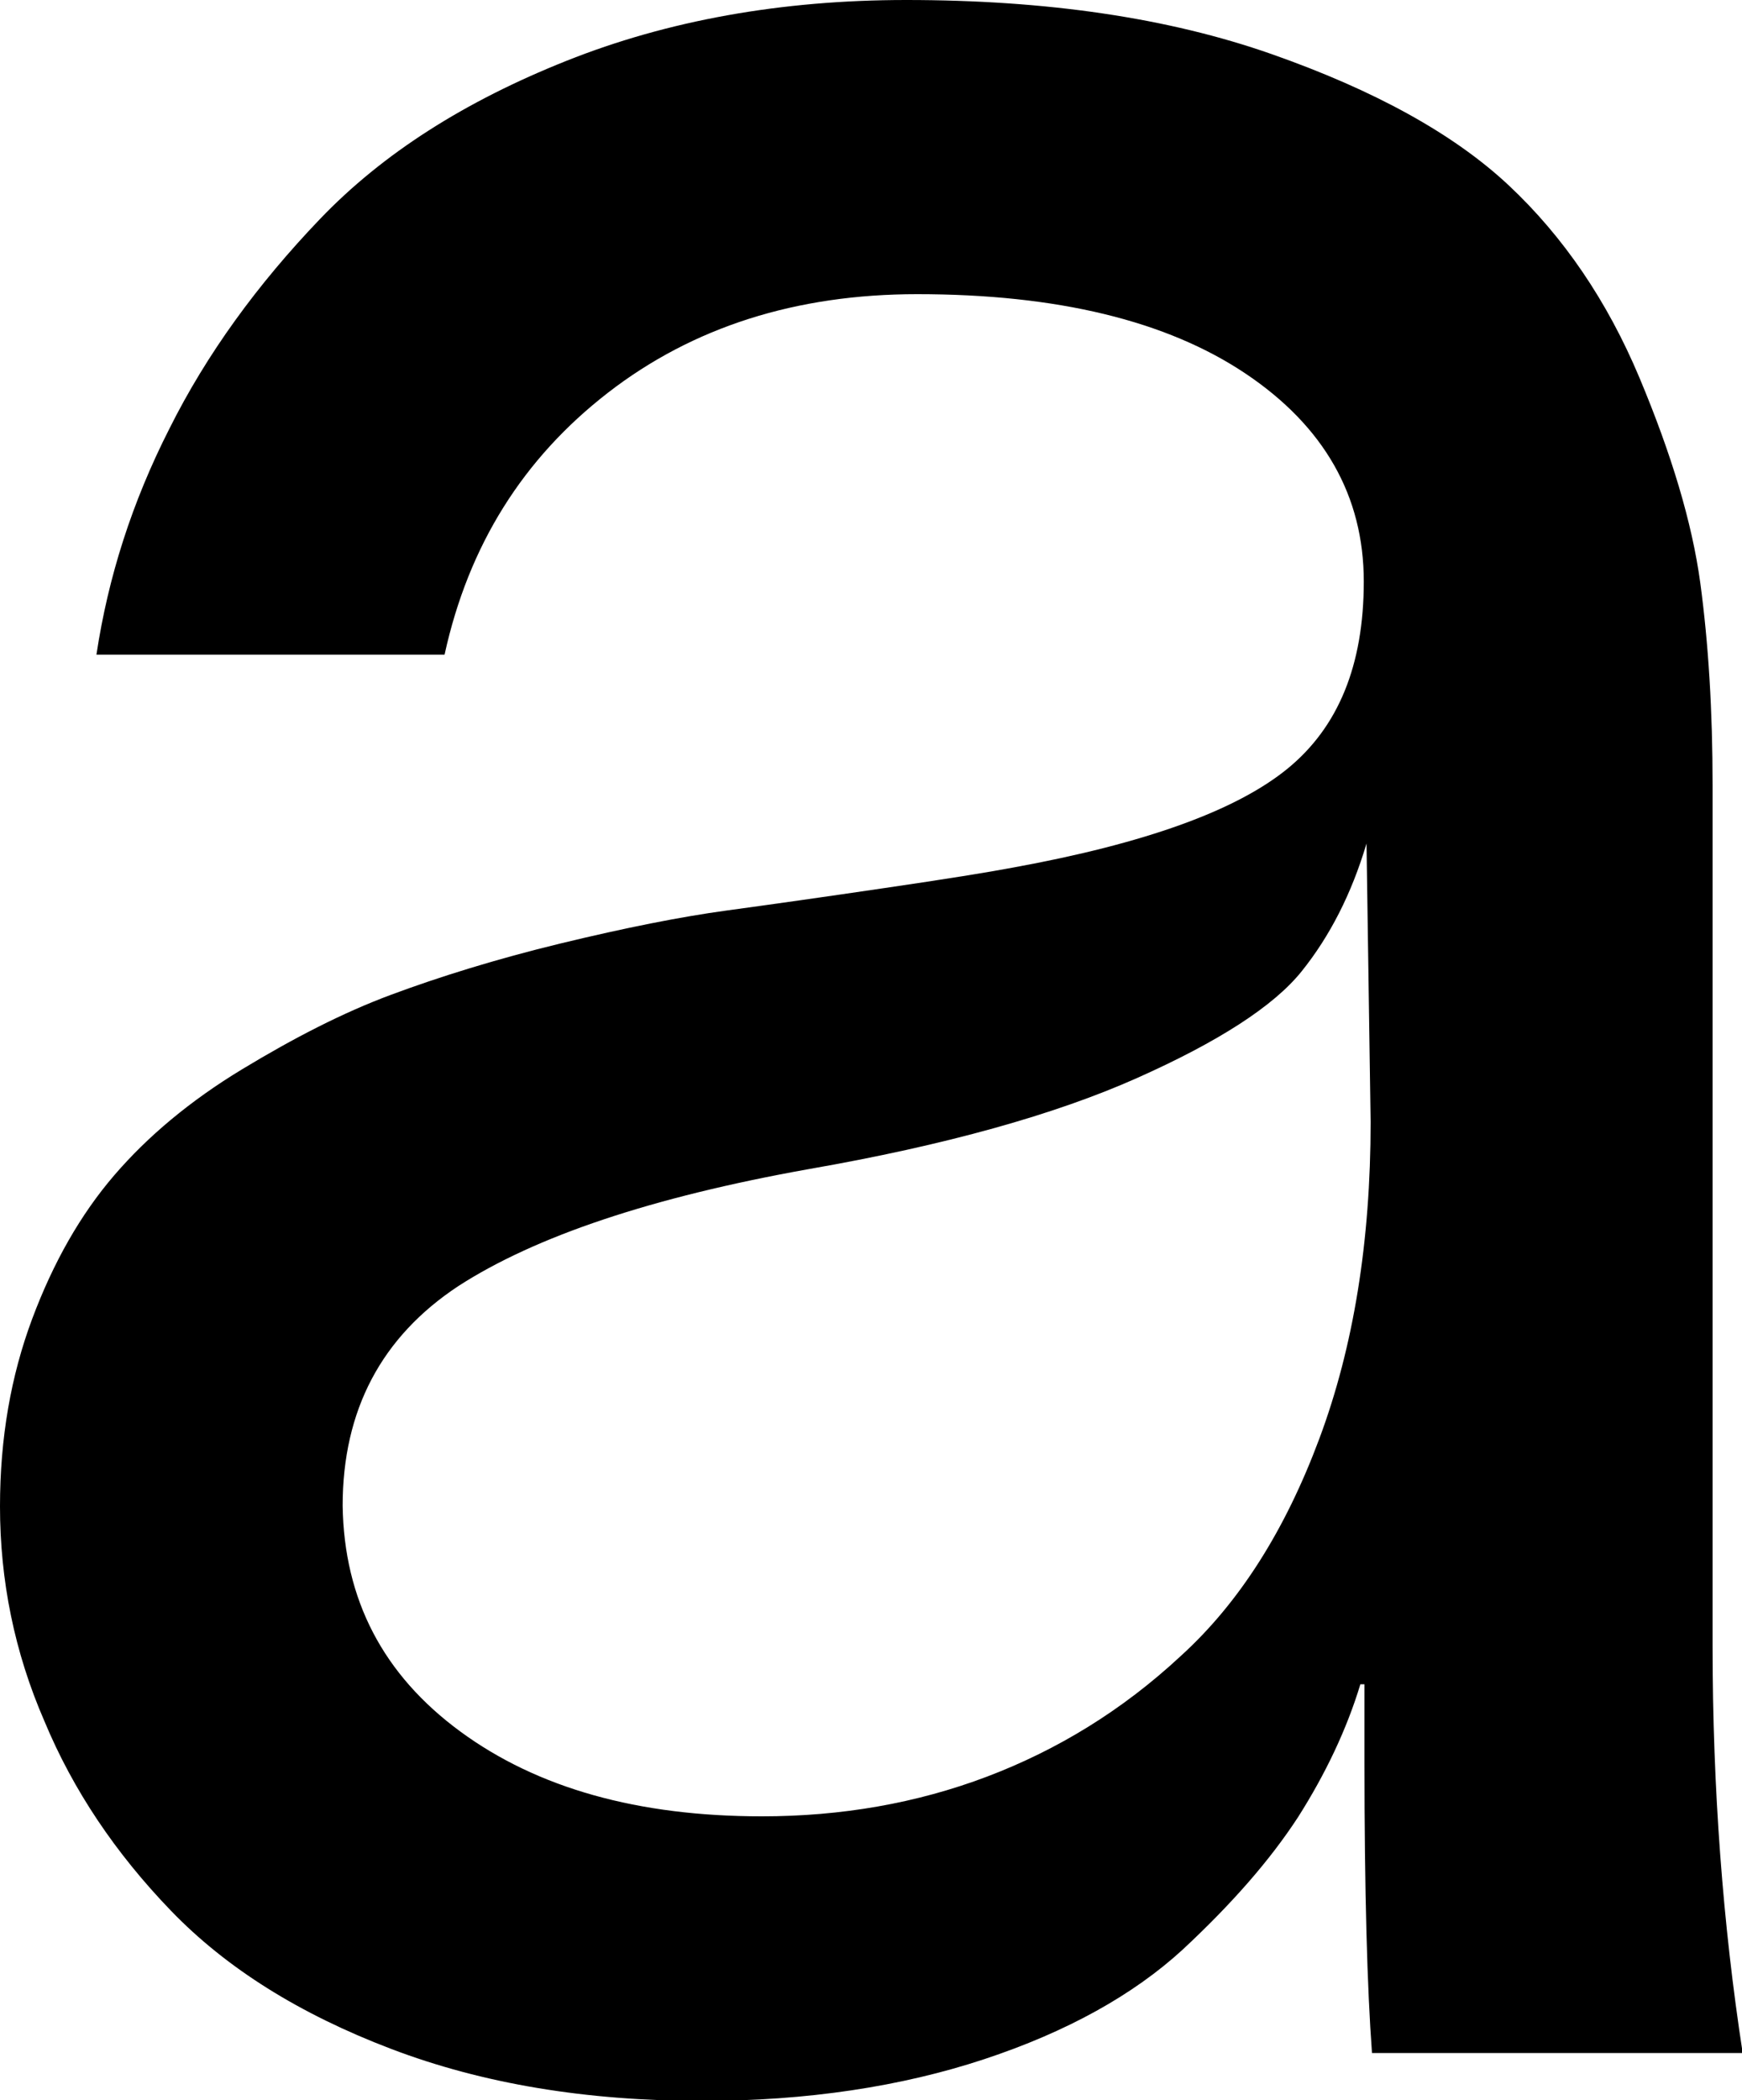 <?xml version="1.0" encoding="UTF-8"?>
<!-- Generator: Adobe Illustrator 24.1.2, SVG Export Plug-In . SVG Version: 6.00 Build 0)  -->
<svg xmlns="http://www.w3.org/2000/svg" xmlns:xlink="http://www.w3.org/1999/xlink" version="1.1" id="Ebene_1" x="0px" y="0px" viewBox="0 0 254.7 307" style="enable-background:new 0 0 254.7 307;" xml:space="preserve">
<g>
	<path d="M24.8,62.6c5.4-10.8,12.8-21,22-30.6S68,14.8,82.8,8.9S114.2,0,132.5,0c20.5,0,38.3,2.6,53.4,7.9   c15.1,5.3,26.7,11.7,34.7,19.2S235,44,239.7,55.2c4.7,11.2,7.7,21.2,8.9,30c1.2,8.9,1.8,18.7,1.8,29.6v125.8   c0,20.8,1.5,40.7,4.4,59.5h-54.2c-0.7-9.4-1.1-23.6-1.1-42.6v-11.3h-0.6c-2,6.6-5.1,13.1-9.1,19.4c-4.1,6.3-9.7,12.7-16.9,19.4   c-7.2,6.6-16.9,12-29,16s-25.9,6.1-41.2,6.1c-17,0-32.1-2.5-45.5-7.6c-13.4-5.1-24.1-11.8-32.2-20.2c-8.1-8.4-14.3-17.6-18.5-27.7   C2.1,241.5,0,231,0,220.2c0-10,1.6-19.1,4.7-27.4c3.1-8.3,7.1-15.3,12-21s11.1-10.9,18.7-15.5s14.8-8.3,21.8-10.9   s15.3-5.2,24.8-7.5s17.6-3.9,24.2-4.8c6.6-0.9,14.4-2,23.2-3.3c8.9-1.3,15.1-2.3,18.8-3c19.2-3.5,32.5-8.3,40-14.4   c7.5-6.1,11.2-15.2,11.2-27.4c0-12.5-5.8-22.7-17.3-30.4s-27.5-11.6-48-11.6c-17.7,0-32.8,4.8-45.2,14.4S68.5,79.7,65,95.7H14.1   C15.8,84.4,19.3,73.4,24.8,62.6z M67.3,253.1c11.3,8.3,26,12.4,44.1,12.4c11.6,0,22.6-1.9,32.9-5.8c10.3-3.9,19.8-9.7,28.3-17.6   c8.6-7.8,15.3-18.4,20.3-31.8c5-13.4,7.5-28.8,7.5-46.3l-0.6-40.7c-2.2,7.4-5.4,13.6-9.5,18.7c-4.1,5.1-12.2,10.3-24.1,15.6   s-27.9,9.8-48,13.3c-22.9,4.1-39.9,9.8-51.2,17.1c-11.2,7.4-16.9,18.1-16.9,32.1C50.3,233.8,56,244.8,67.3,253.1z"></path>
</g>
</svg>
